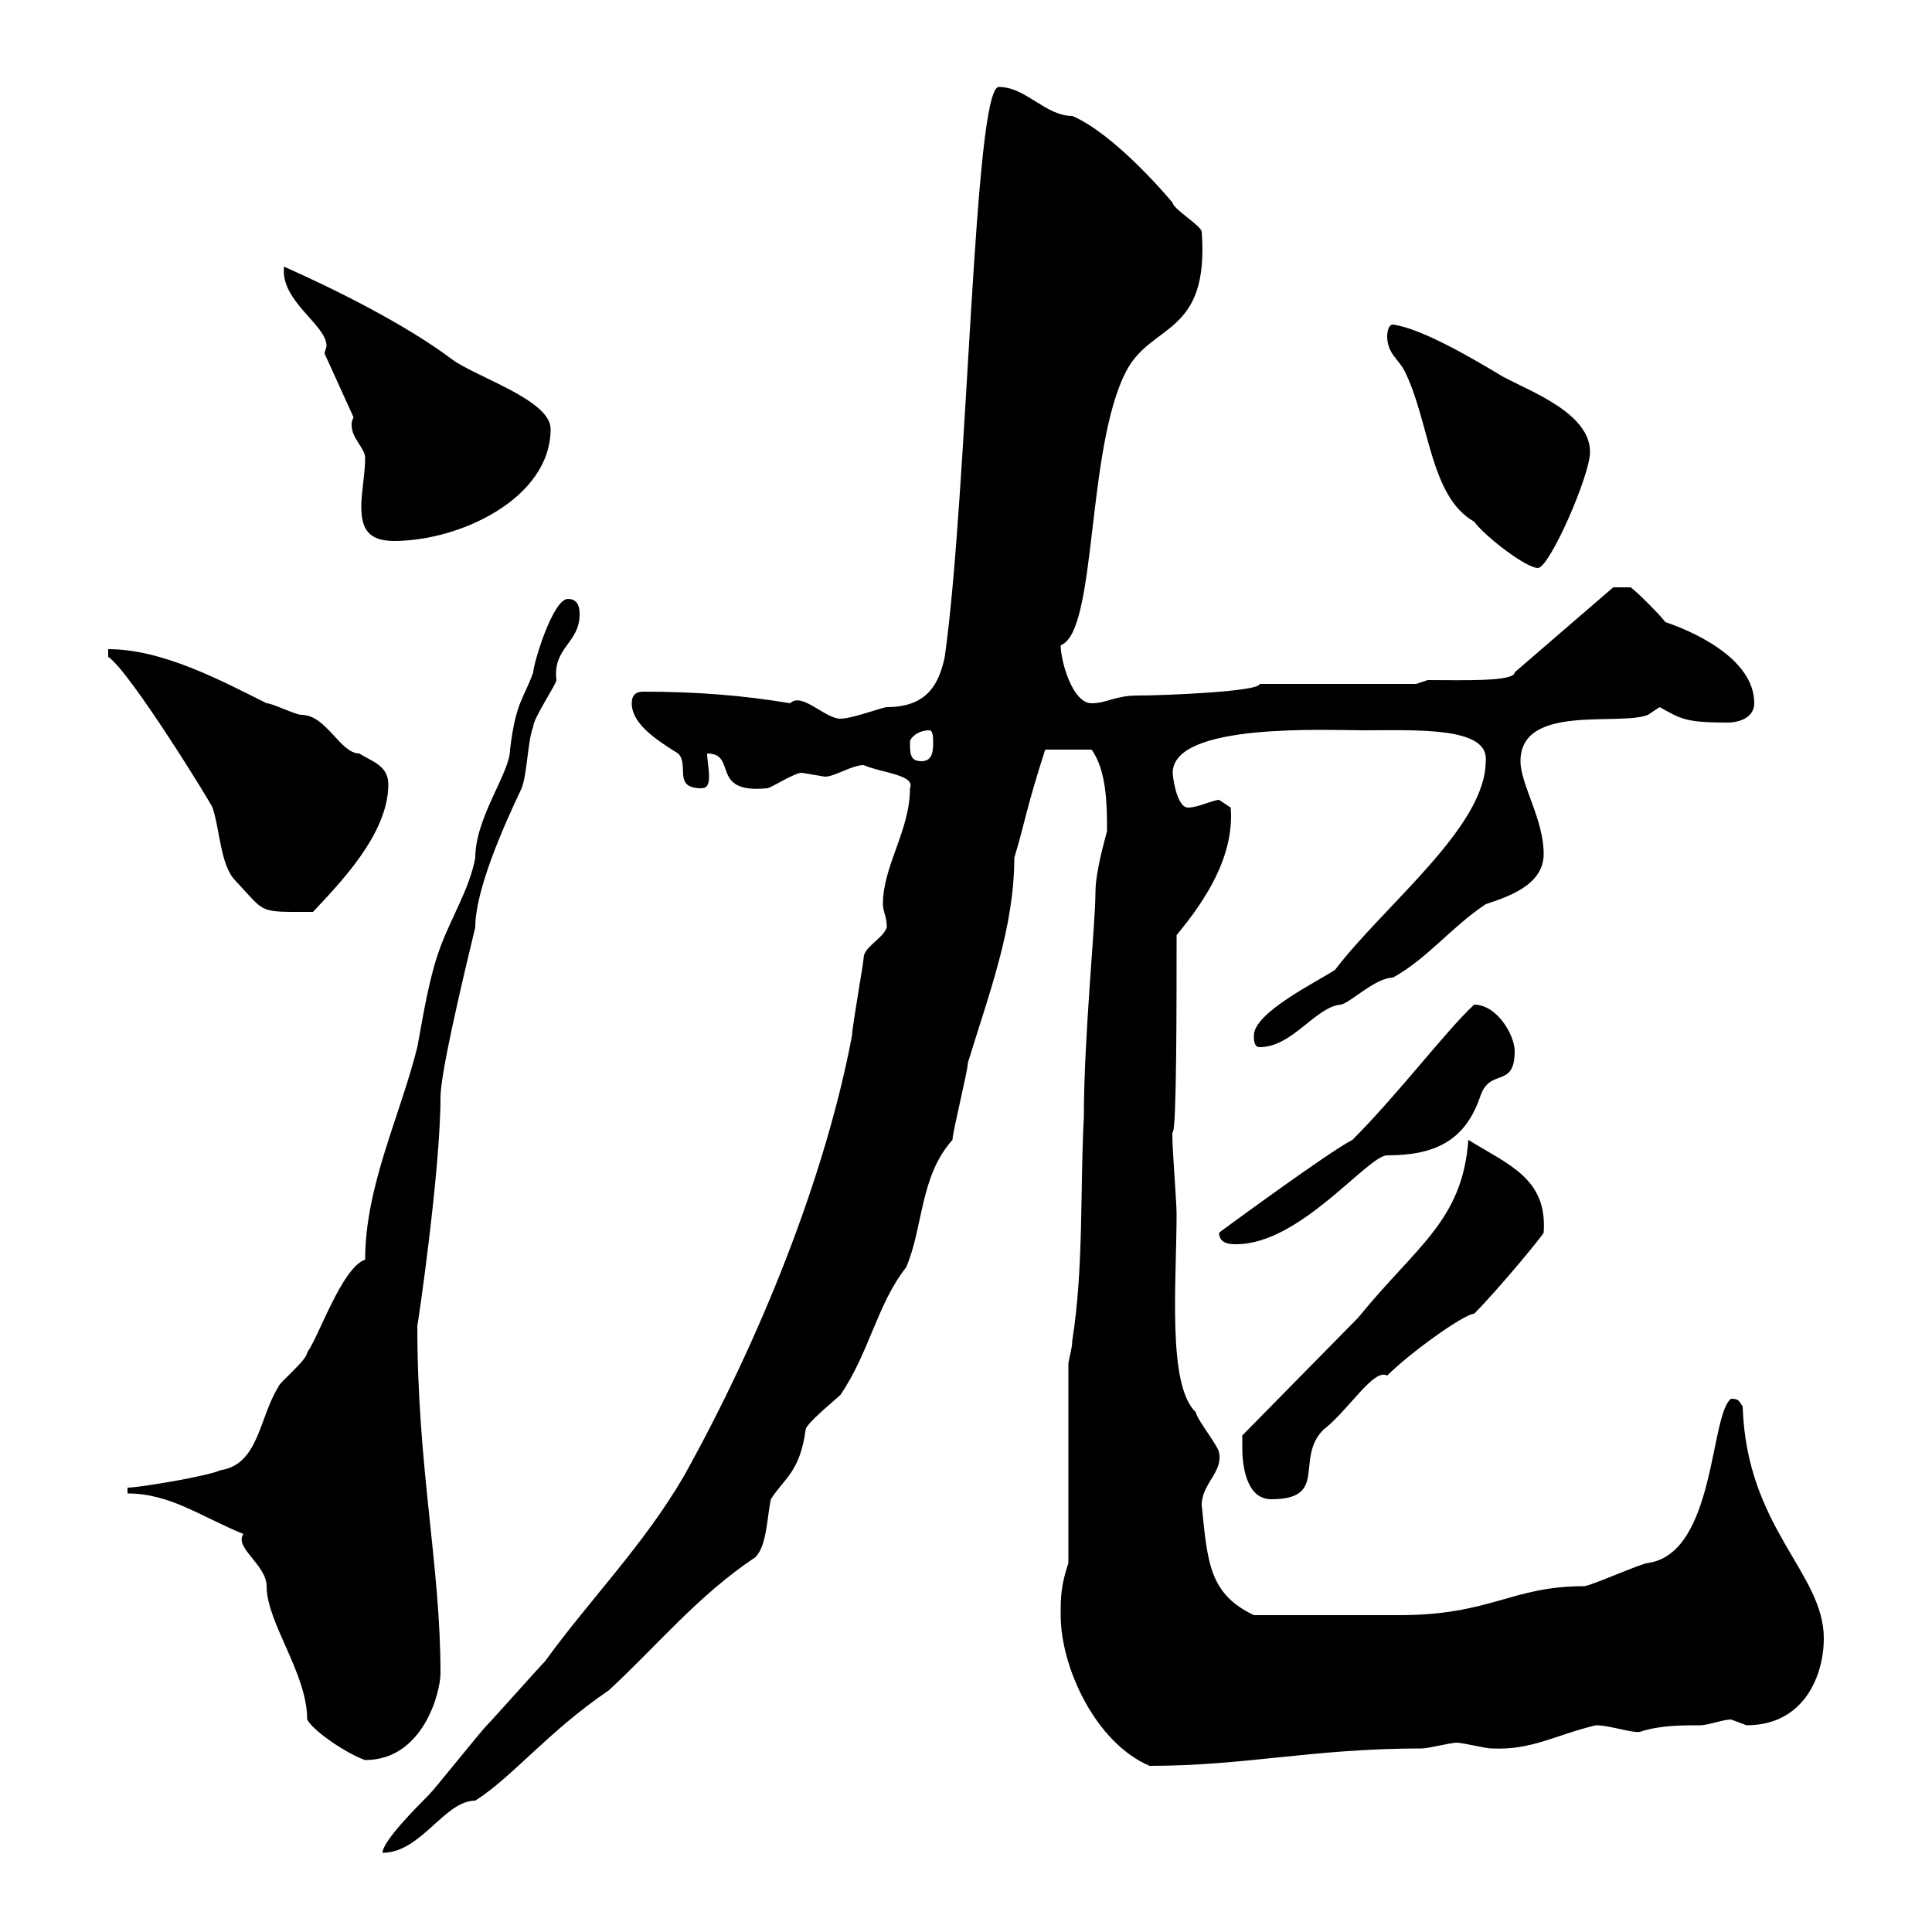 <svg xmlns="http://www.w3.org/2000/svg" xmlns:xlink="http://www.w3.org/1999/xlink" width="300" height="300"><path d="M137.70 144C137.10 145.80 134.10 147 134.10 148.80C134.10 149.40 132.30 159.60 132.30 160.80C128.10 183 117.90 208.20 106.20 229.20C99.90 240 91.80 248.10 84.60 258C83.70 258.90 76.50 267 75.60 267.90C74.70 268.80 67.50 277.80 66.60 278.70C64.80 280.50 59.40 285.90 59.40 287.70C65.40 287.70 69 279.60 73.80 279.60C79.50 276 85.20 268.80 94.50 262.50C102 255.60 108.30 247.80 117.30 241.80C119.10 240 119.10 235.50 119.70 232.80C121.80 229.50 124.20 228.60 125.10 222C125.10 221.10 129.90 217.20 130.50 216.60C135 210 136.20 202.50 140.70 196.80C143.40 190.50 142.80 182.70 147.90 177C147.90 175.80 150.30 166.20 150.30 165C153.60 154.20 157.50 144 157.50 133.20C159.30 127.20 159.30 125.70 162.30 116.40L169.50 116.40C171.90 119.70 171.90 125.40 171.90 129C171.90 129.30 170.10 135 170.10 138.60C170.10 143.40 168.30 161.10 168.30 173.40C167.70 184.80 168.30 196.80 166.50 208.20C166.50 209.40 165.90 211.20 165.90 211.80L165.90 242.70C164.70 246.30 164.70 248.10 164.70 250.80C164.70 258.90 170.10 270.60 178.50 274.20C193.50 274.20 203.70 271.50 220.80 271.50C221.70 271.50 225.30 270.60 226.20 270.60C227.10 270.60 230.70 271.50 231.60 271.50C237.90 271.80 241.50 269.40 247.80 267.90C250.20 267.90 254.10 269.40 255 268.80C258 267.90 261.30 267.90 264 267.90C265.20 267.90 267.60 267 268.80 267C268.80 267 271.20 267.90 271.20 267.90C280.20 267.90 283.20 260.10 283.20 254.40C283.20 244.20 271.20 237.30 270.60 218.40C270 217.50 270 217.20 268.80 217.20C265.50 219.60 266.40 241.20 255.90 242.70C255 242.70 246.90 246.30 246 246.30C234.60 246.30 231.60 250.80 217.20 250.80L194.70 250.80C187.80 247.50 187.50 242.70 186.60 233.70C186.60 230.40 189.90 228.60 189.30 225.60C189.30 224.70 185.70 220.20 185.70 219.30C181.20 215.10 182.70 199.20 182.70 188.40C182.70 186.60 181.80 175.50 182.10 175.80C182.70 175.50 182.70 156 182.70 145.20C187.20 139.80 191.70 132.90 191.10 125.40C191.10 125.40 189.30 124.20 189.30 124.20C188.40 124.20 186 125.40 184.50 125.40C182.70 125.40 182.10 120.60 182.10 120C182.10 112.20 205.80 113.40 211.80 113.40C219.90 113.40 231.30 112.80 230.70 118.20C230.70 128.40 215.10 140.40 207.30 150.60C204.60 152.40 194.70 157.20 194.70 160.80C194.70 161.40 194.70 162.60 195.60 162.60C200.70 162.60 204.30 156.30 208.20 156C209.70 155.70 213.60 151.80 216.30 151.80C221.70 148.80 225.30 144 230.70 140.40C234.30 139.20 239.70 137.40 239.70 132.60C239.70 127.20 236.10 121.80 236.10 118.20C236.10 109.20 251.40 112.80 255.90 111C255.90 111 257.70 109.80 257.70 109.80C261 111.60 261.60 112.20 268.20 112.20C270.30 112.20 272.40 111.30 272.40 109.20C272.40 102 262.20 97.80 258.60 96.60C257.70 95.40 254.10 91.80 253.20 91.20L250.50 91.20L235.20 104.40C235.20 105.90 226.80 105.60 221.70 105.60L219.90 106.20L195.60 106.20C195.60 107.40 180.60 108 176.70 108C173.10 108 171.90 109.20 169.50 109.20C166.50 109.20 164.70 102.60 164.70 100.20C170.40 98.10 168.60 69.60 174.90 57.60C178.80 50.10 187.80 52.20 186.60 36C186.60 35.10 182.10 32.40 182.10 31.50C180.60 29.70 172.80 20.70 166.50 18C162.30 18 159.30 13.50 155.10 13.50C151.20 13.50 150.30 76.50 146.70 102C145.80 106.20 144 109.80 137.70 109.80C137.10 109.80 132.30 111.60 130.50 111.60C128.10 111.60 124.50 107.40 122.70 109.20C115.50 108 108.30 107.40 99.90 107.40C99 107.40 98.10 107.70 98.10 109.20C98.10 112.20 101.40 114.60 105.30 117C107.10 118.80 104.40 122.40 108.90 122.40C109.80 122.40 110.10 121.80 110.10 120.60C110.10 119.40 109.80 117.90 109.80 117C114.60 117 110.10 123.30 119.10 122.40C119.70 122.40 123.30 120 124.50 120C124.50 120 128.10 120.60 128.10 120.60C129.60 120.60 132.30 118.80 134.10 118.80C136.80 120 142.20 120.30 141.30 122.40C141.30 129 137.10 134.40 137.10 140.40C137.10 141.60 137.70 142.20 137.70 144ZM37.80 238.20C36.30 240.30 41.40 243 41.40 246.30C41.40 252 47.70 259.80 47.70 267C48.60 268.80 54 272.40 56.70 273.30C65.70 273.30 68.40 262.80 68.40 259.80C68.40 243 64.80 228 64.80 205.80C64.80 206.40 68.40 181.80 68.40 170.40C68.40 166.80 71.40 153.90 73.80 144C73.80 138.30 78 128.70 81 122.40C81.90 120 81.90 115.20 82.80 112.80C82.80 111.60 86.40 106.20 86.40 105.60C85.80 100.50 90 99.90 90 95.40C90 94.80 90 93 88.20 93C85.80 93 82.80 103.20 82.80 104.40C81.30 108.60 80.10 108.90 79.20 116.40C79.20 120 73.80 126.90 73.80 133.20C72.90 138 70.20 142.20 68.40 147C66.60 151.80 65.70 157.80 64.80 162.60C62.10 173.40 56.70 184.20 56.70 195.60C53.10 196.80 49.50 207.60 47.70 210C47.70 211.20 43.20 214.80 43.20 215.40C40.20 220.20 40.20 227.40 34.20 228.30C32.40 229.20 21.60 231 19.80 231L19.80 231.90C26.40 231.90 31.20 235.50 37.80 238.20ZM192.90 224.70C192.90 228.30 193.80 232.80 197.40 232.80C206.40 232.80 201 226.50 205.50 222C209.40 219 213.30 212.40 215.40 213.60C219 210 227.40 204 228.90 204C232.50 200.40 239.70 191.70 239.70 191.40C240.30 183 234.30 180.90 228 177C227.10 189.60 219.90 193.50 210.90 204.60L192.90 222.90C192.90 222.90 192.90 223.80 192.90 224.70ZM189.30 191.40C189.30 193.20 191.10 193.20 192 193.20C201.90 193.20 212.40 179.40 215.40 179.40C222.60 179.40 227.40 177.30 229.80 170.40C231.30 165.60 235.20 169.20 235.20 163.20C235.20 160.80 232.50 156 228.90 156C224.40 160.20 217.20 169.80 210 177C206.40 178.80 189.30 191.40 189.30 191.40ZM16.80 102C20.10 104.10 33 125.10 33 125.40C34.20 129 34.20 134.40 36.60 136.80C41.40 141.90 39.90 141.60 48.60 141.60C52.50 137.40 60.30 129.60 60.30 121.80C60.30 118.80 57.60 118.20 55.80 117C52.80 117 50.70 111 46.80 111C45.90 111 42.30 109.20 41.40 109.20C34.20 105.60 25.20 100.80 16.80 100.80ZM141.30 115.20C141.30 114.60 142.50 113.40 144.30 113.40C144.90 113.40 144.90 114.60 144.90 115.20C144.90 116.40 144.90 118.20 143.10 118.20C141.30 118.20 141.30 117 141.30 115.20ZM215.40 52.20C215.40 54.90 217.20 55.80 218.10 57.60C222 65.40 222 77.10 228.90 81C230.70 83.40 237 88.20 238.80 88.20C240.60 88.20 246.90 73.80 246.90 70.20C246.90 64.20 237.90 60.90 233.40 58.50C228.90 55.80 220.80 51 216.30 50.40C215.40 50.40 215.40 52.20 215.40 52.20ZM54.90 64.80C54.60 65.40 54.60 65.70 54.60 66C54.60 68.10 56.70 69.60 56.70 71.10C56.70 73.50 56.10 76.50 56.10 78.60C56.10 81.90 57 84 61.20 84C71.40 84 85.50 77.40 85.50 66.60C85.50 62.10 73.80 58.50 70.20 55.80C63 50.40 52.20 45 44.10 41.40C43.50 46.80 50.70 50.40 50.70 53.70C50.70 54 50.40 54.60 50.40 54.90Z"/></svg>